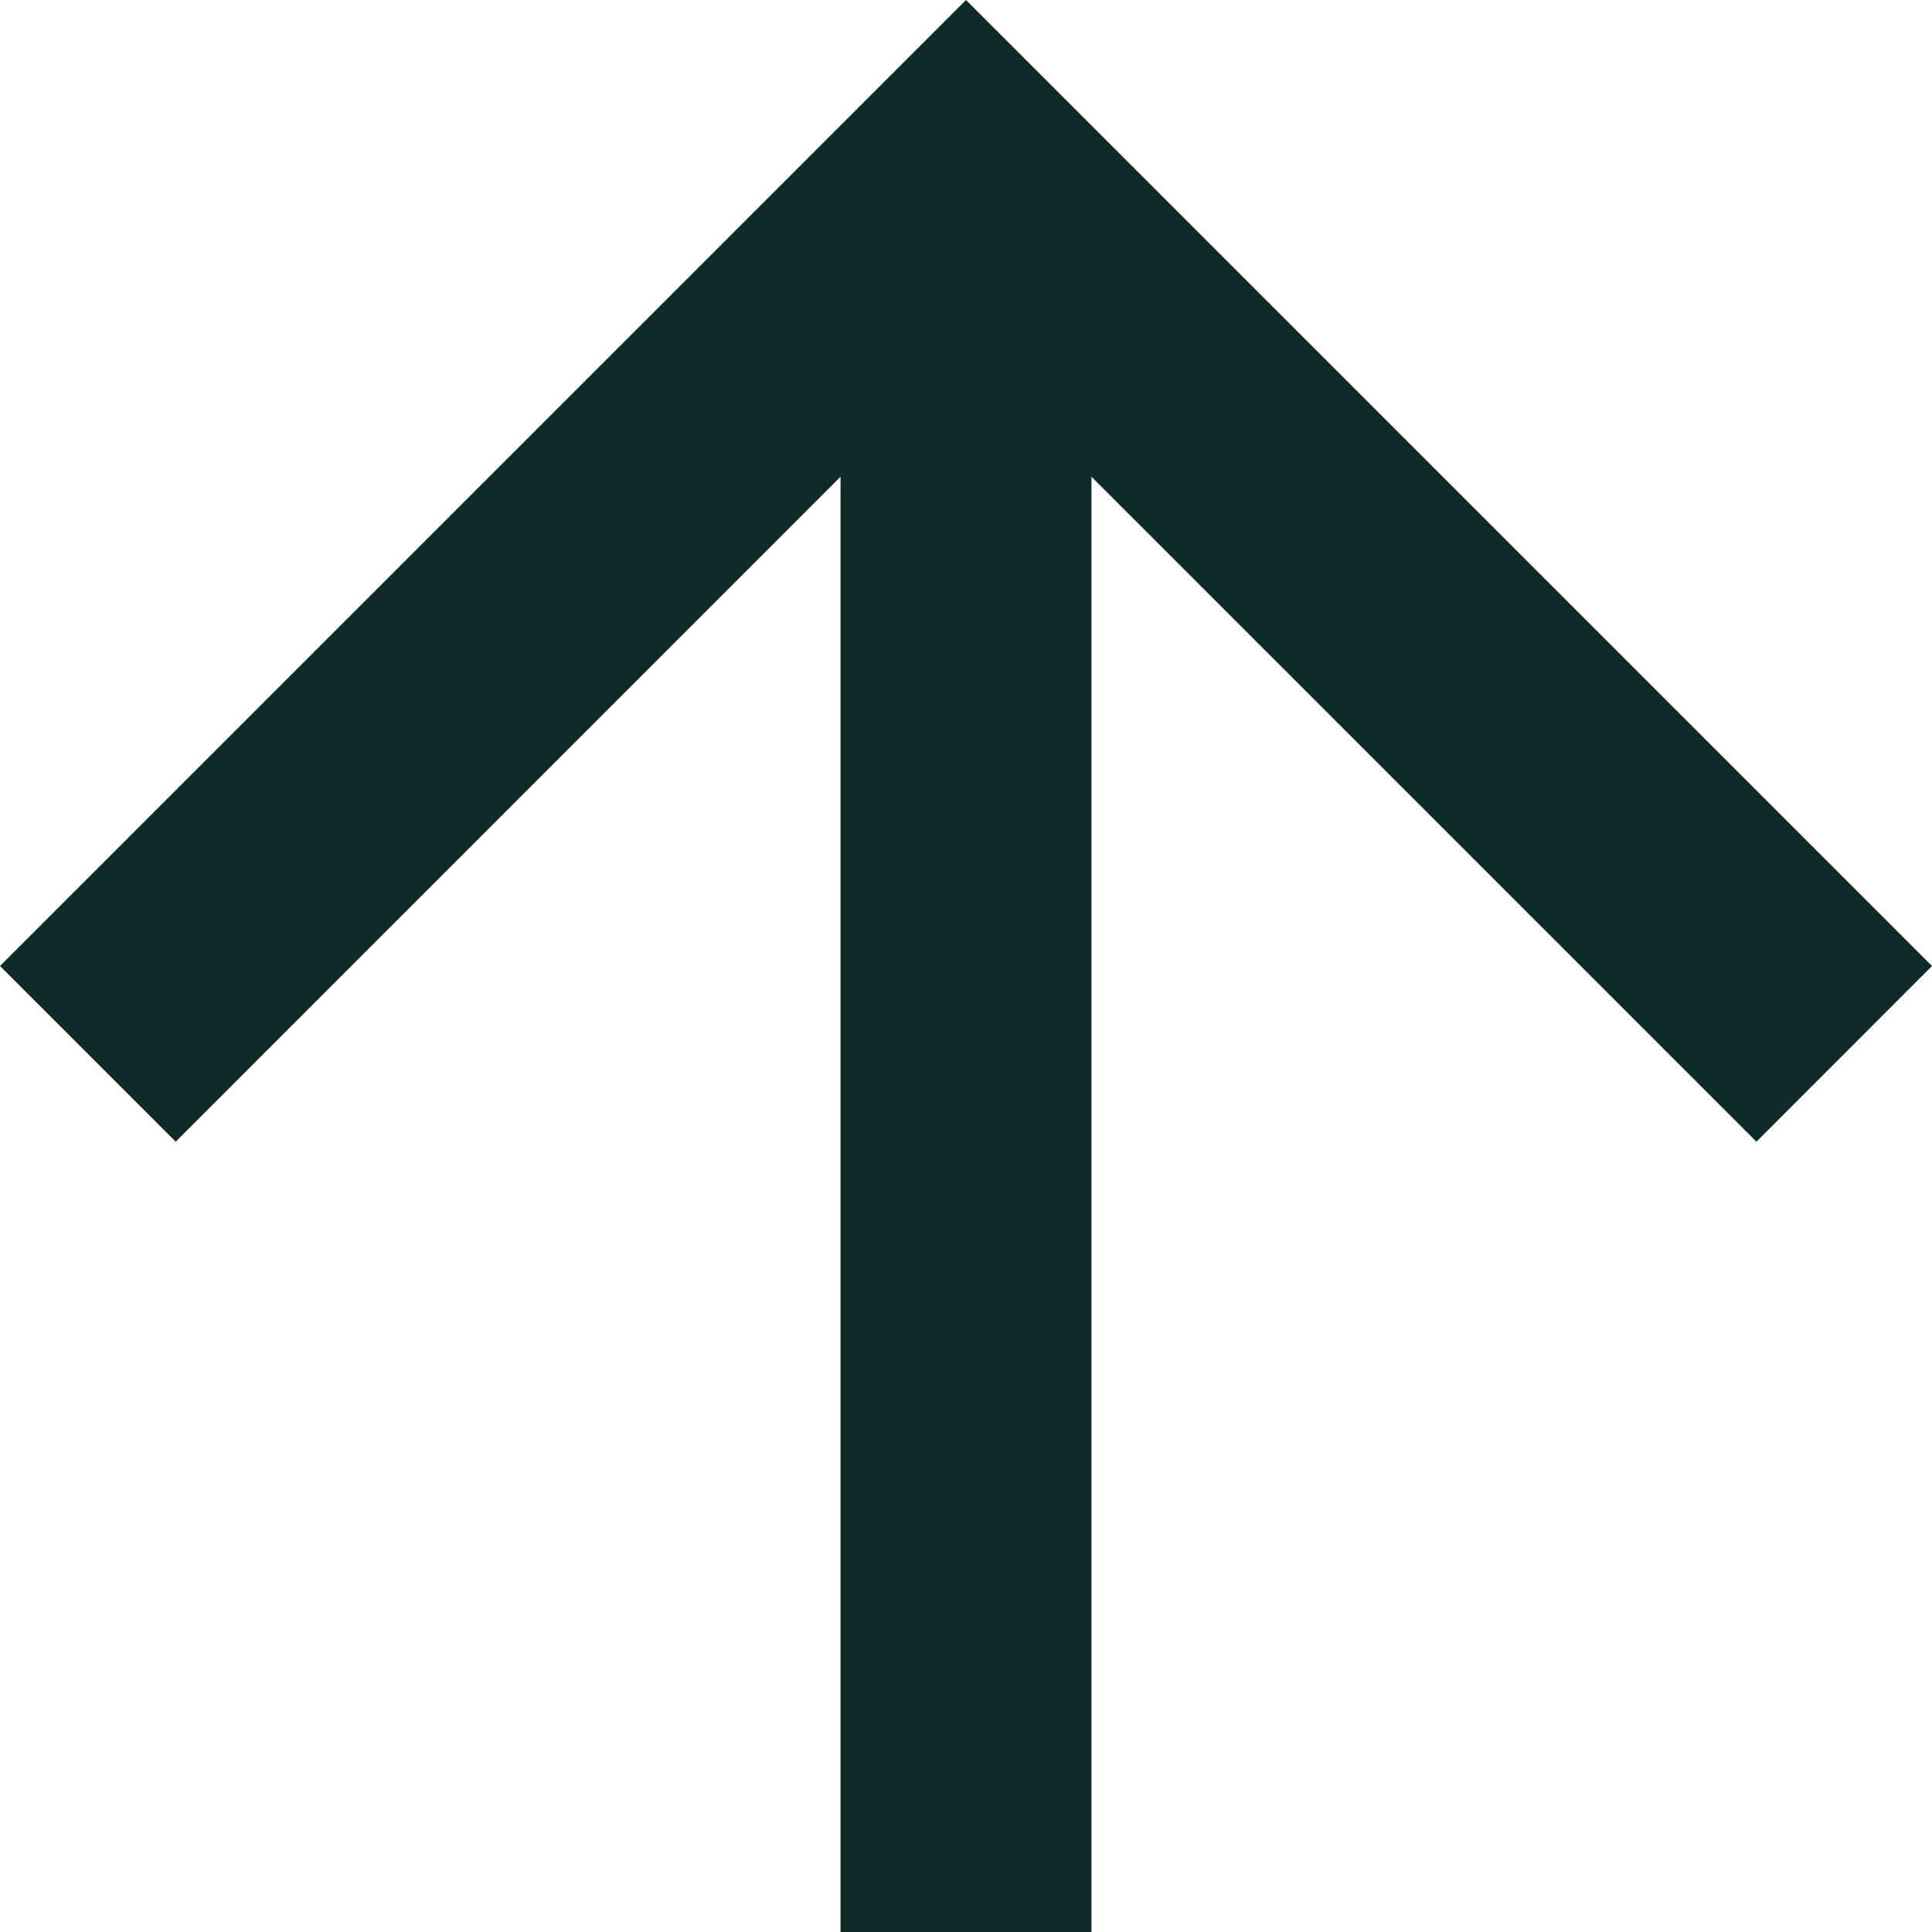<svg width="16" height="16" viewBox="0 0 16 16" fill="none" xmlns="http://www.w3.org/2000/svg">
<g id="ICON/ARROWS">
<path id="Trac&#195;&#169; 10" d="M0 8L1.455 9.455L6.961 3.948V16H9.039V3.948L14.546 9.455L16 8L8 0L0 8Z" fill="#0E2A29"/>
</g>
</svg>

